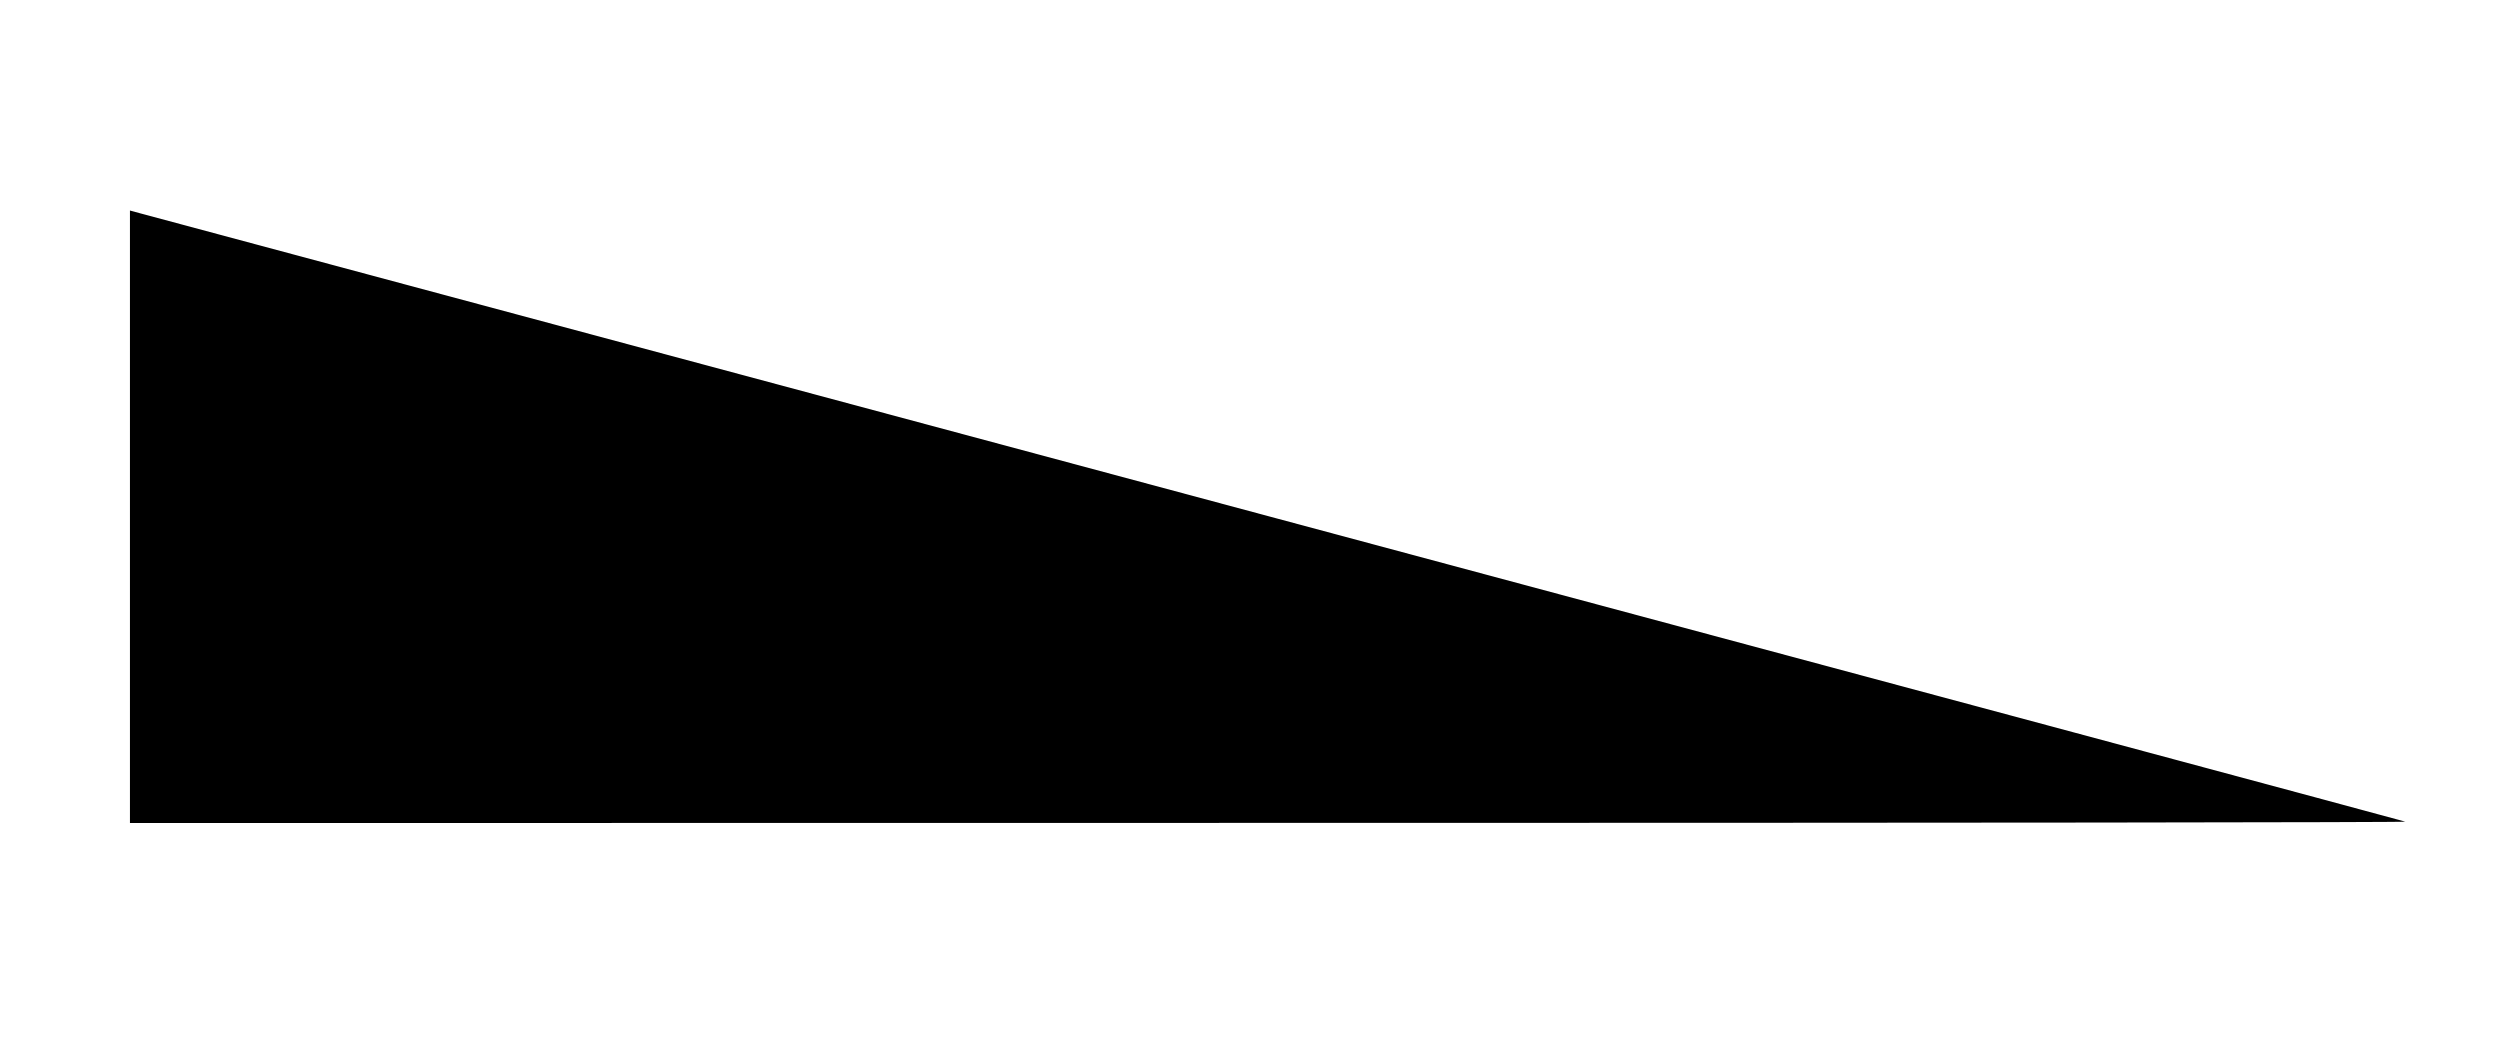 <?xml version="1.0" standalone="no"?>
<!DOCTYPE svg PUBLIC "-//W3C//DTD SVG 20010904//EN"
 "http://www.w3.org/TR/2001/REC-SVG-20010904/DTD/svg10.dtd">
<svg version="1.0" xmlns="http://www.w3.org/2000/svg"
 width="2020pt" height="858pt" viewBox="0 0 2020 858"
 preserveAspectRatio="xMidYMid meet">
<g transform="translate(0,858) scale(0.1,-0.1)"
fill="#000000" stroke="none">
<path d="M1050 4404 l0 -2474 9203 1 c5608 0 9194 4 9182 10 -11 5 -4113 1107
-9115 2449 -5002 1343 -9134 2452 -9182 2465 l-88 24 0 -2475z"/>
</g>
</svg>

